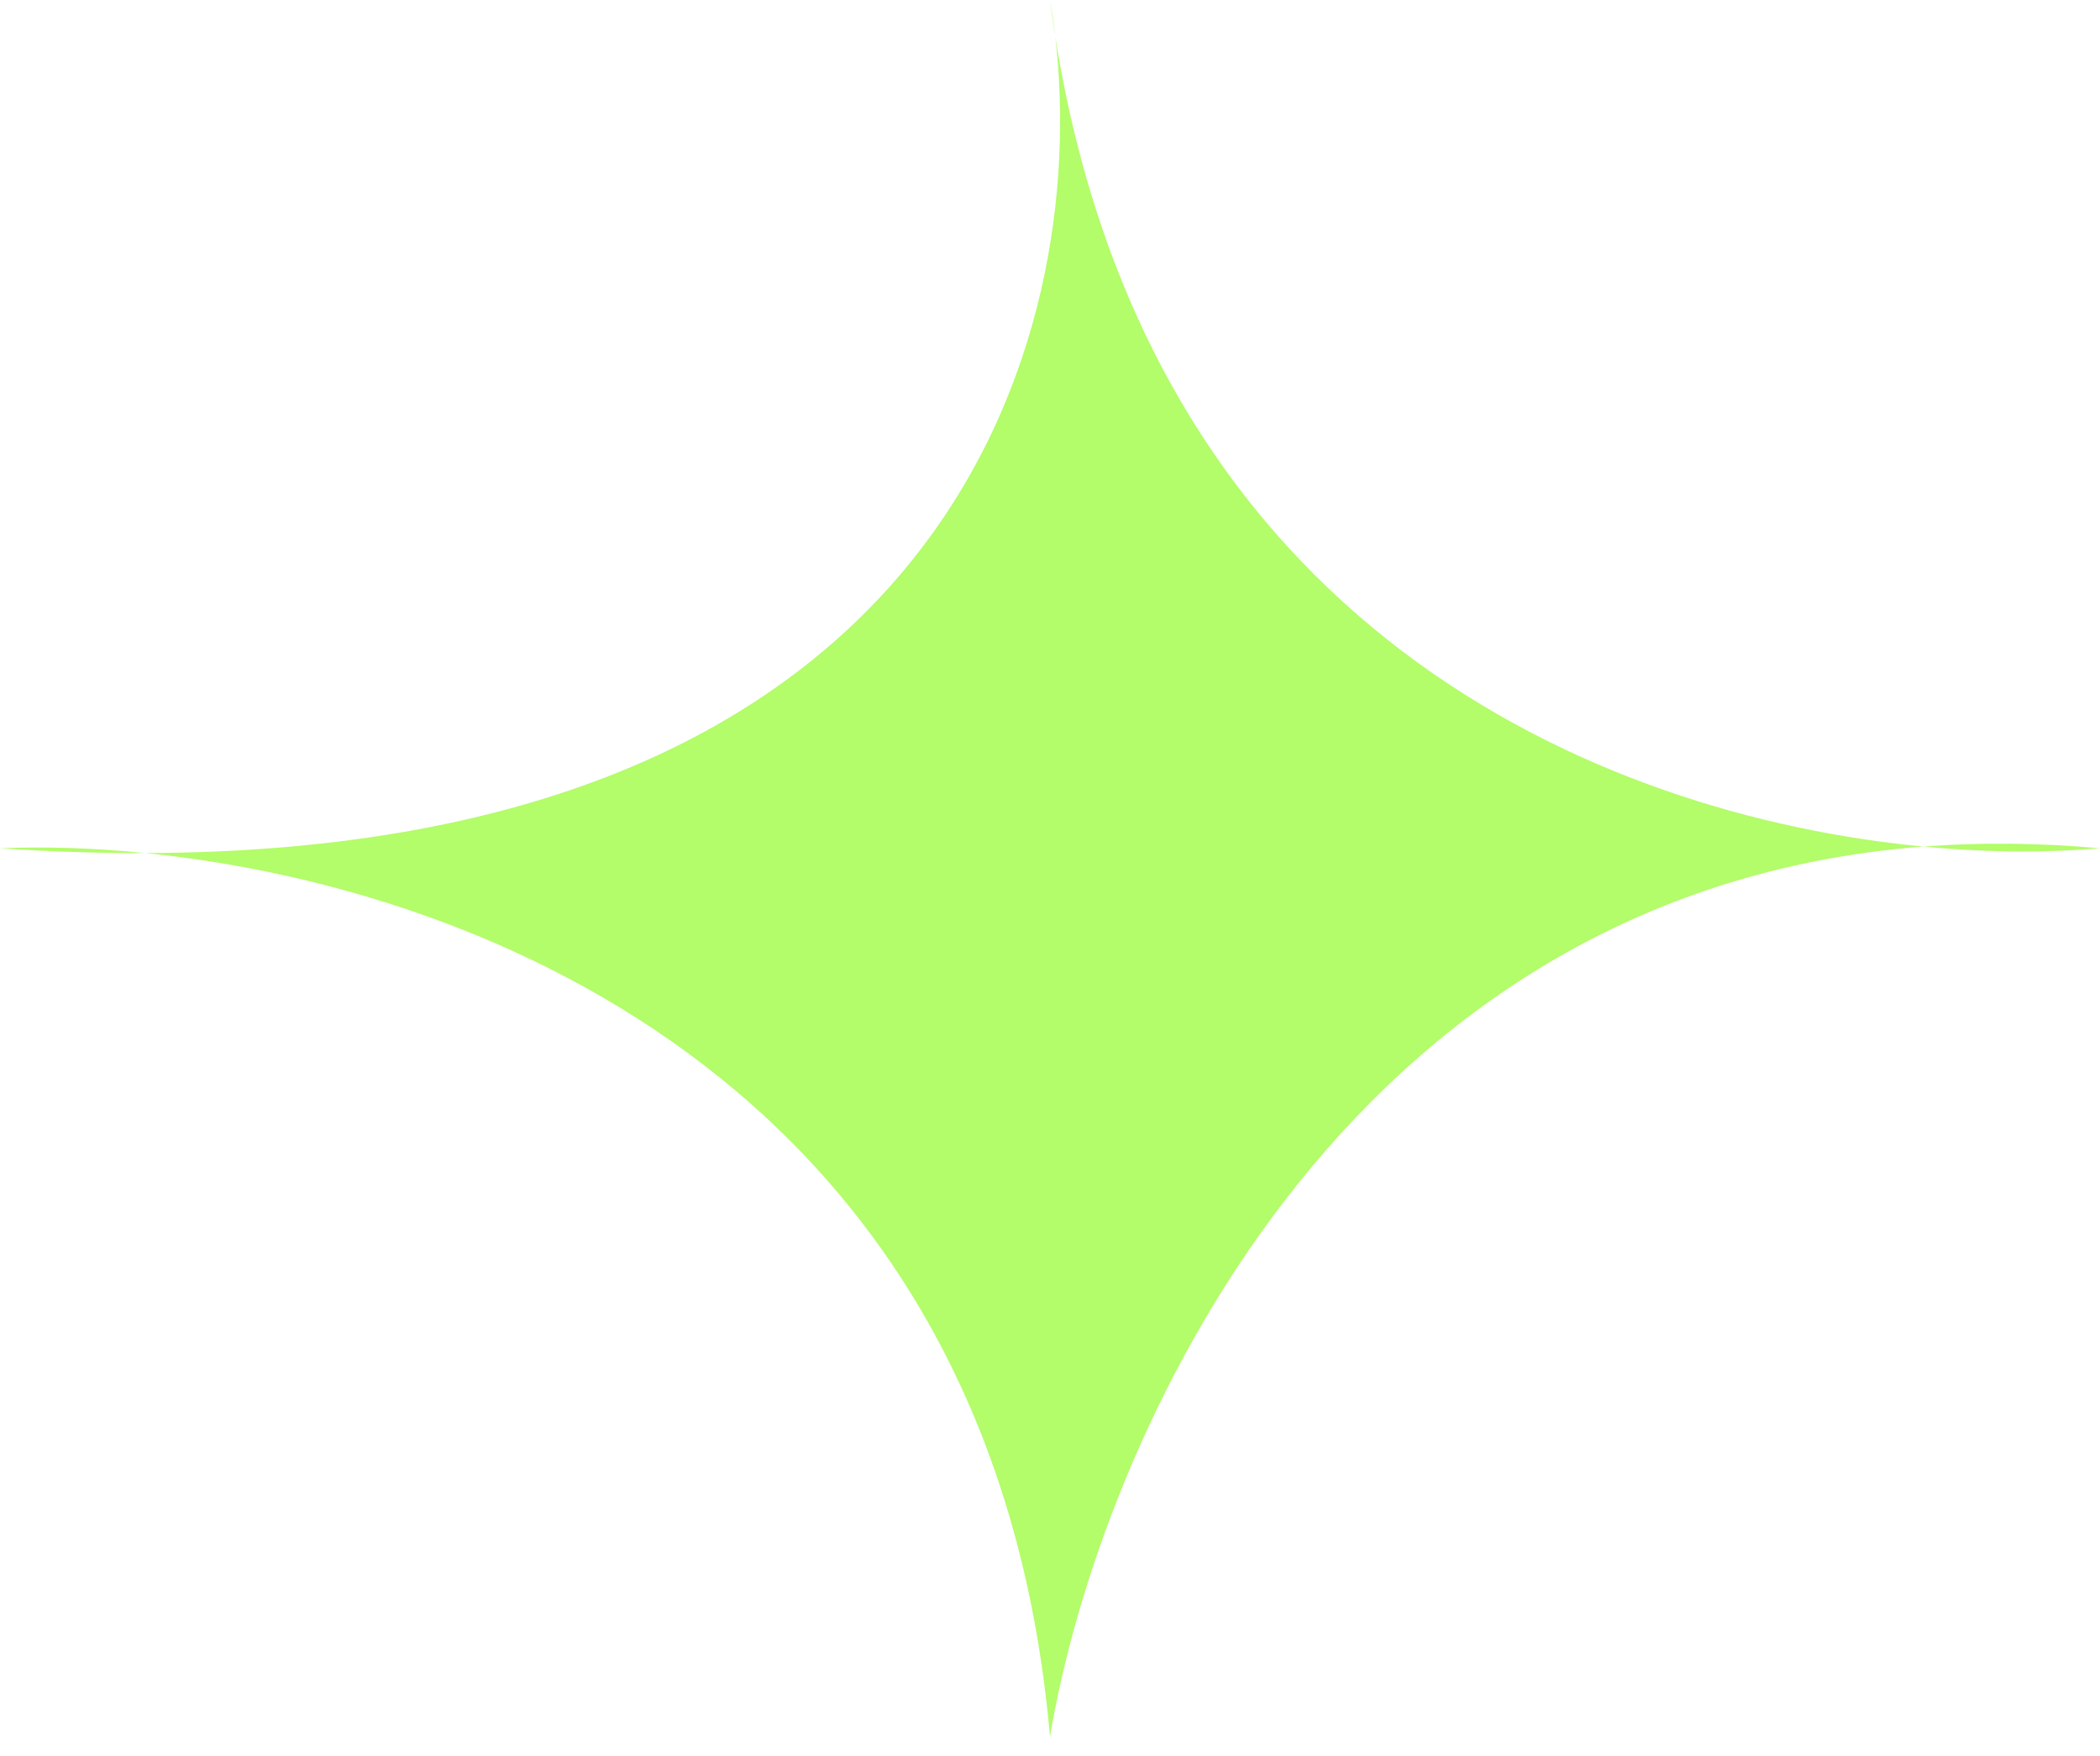 <svg width="61" height="51" viewBox="0 0 61 51" fill="none" xmlns="http://www.w3.org/2000/svg">
<path d="M30.5 0C30.56 0.344 30.612 0.7 30.654 1.068C33.386 18.244 46.459 23.685 55.866 24.585C57.486 24.461 59.196 24.471 61 24.635C59.515 24.764 57.765 24.767 55.866 24.585C38.956 25.888 31.927 41.878 30.5 50.442C28.874 31.738 14.21 25.777 4.219 24.774C2.877 24.778 1.472 24.733 0 24.635C1.252 24.582 2.68 24.619 4.219 24.774C27.566 24.706 31.671 9.803 30.654 1.068C30.599 0.717 30.547 0.361 30.5 0Z" fill="#B3FC6A"/>
</svg>
